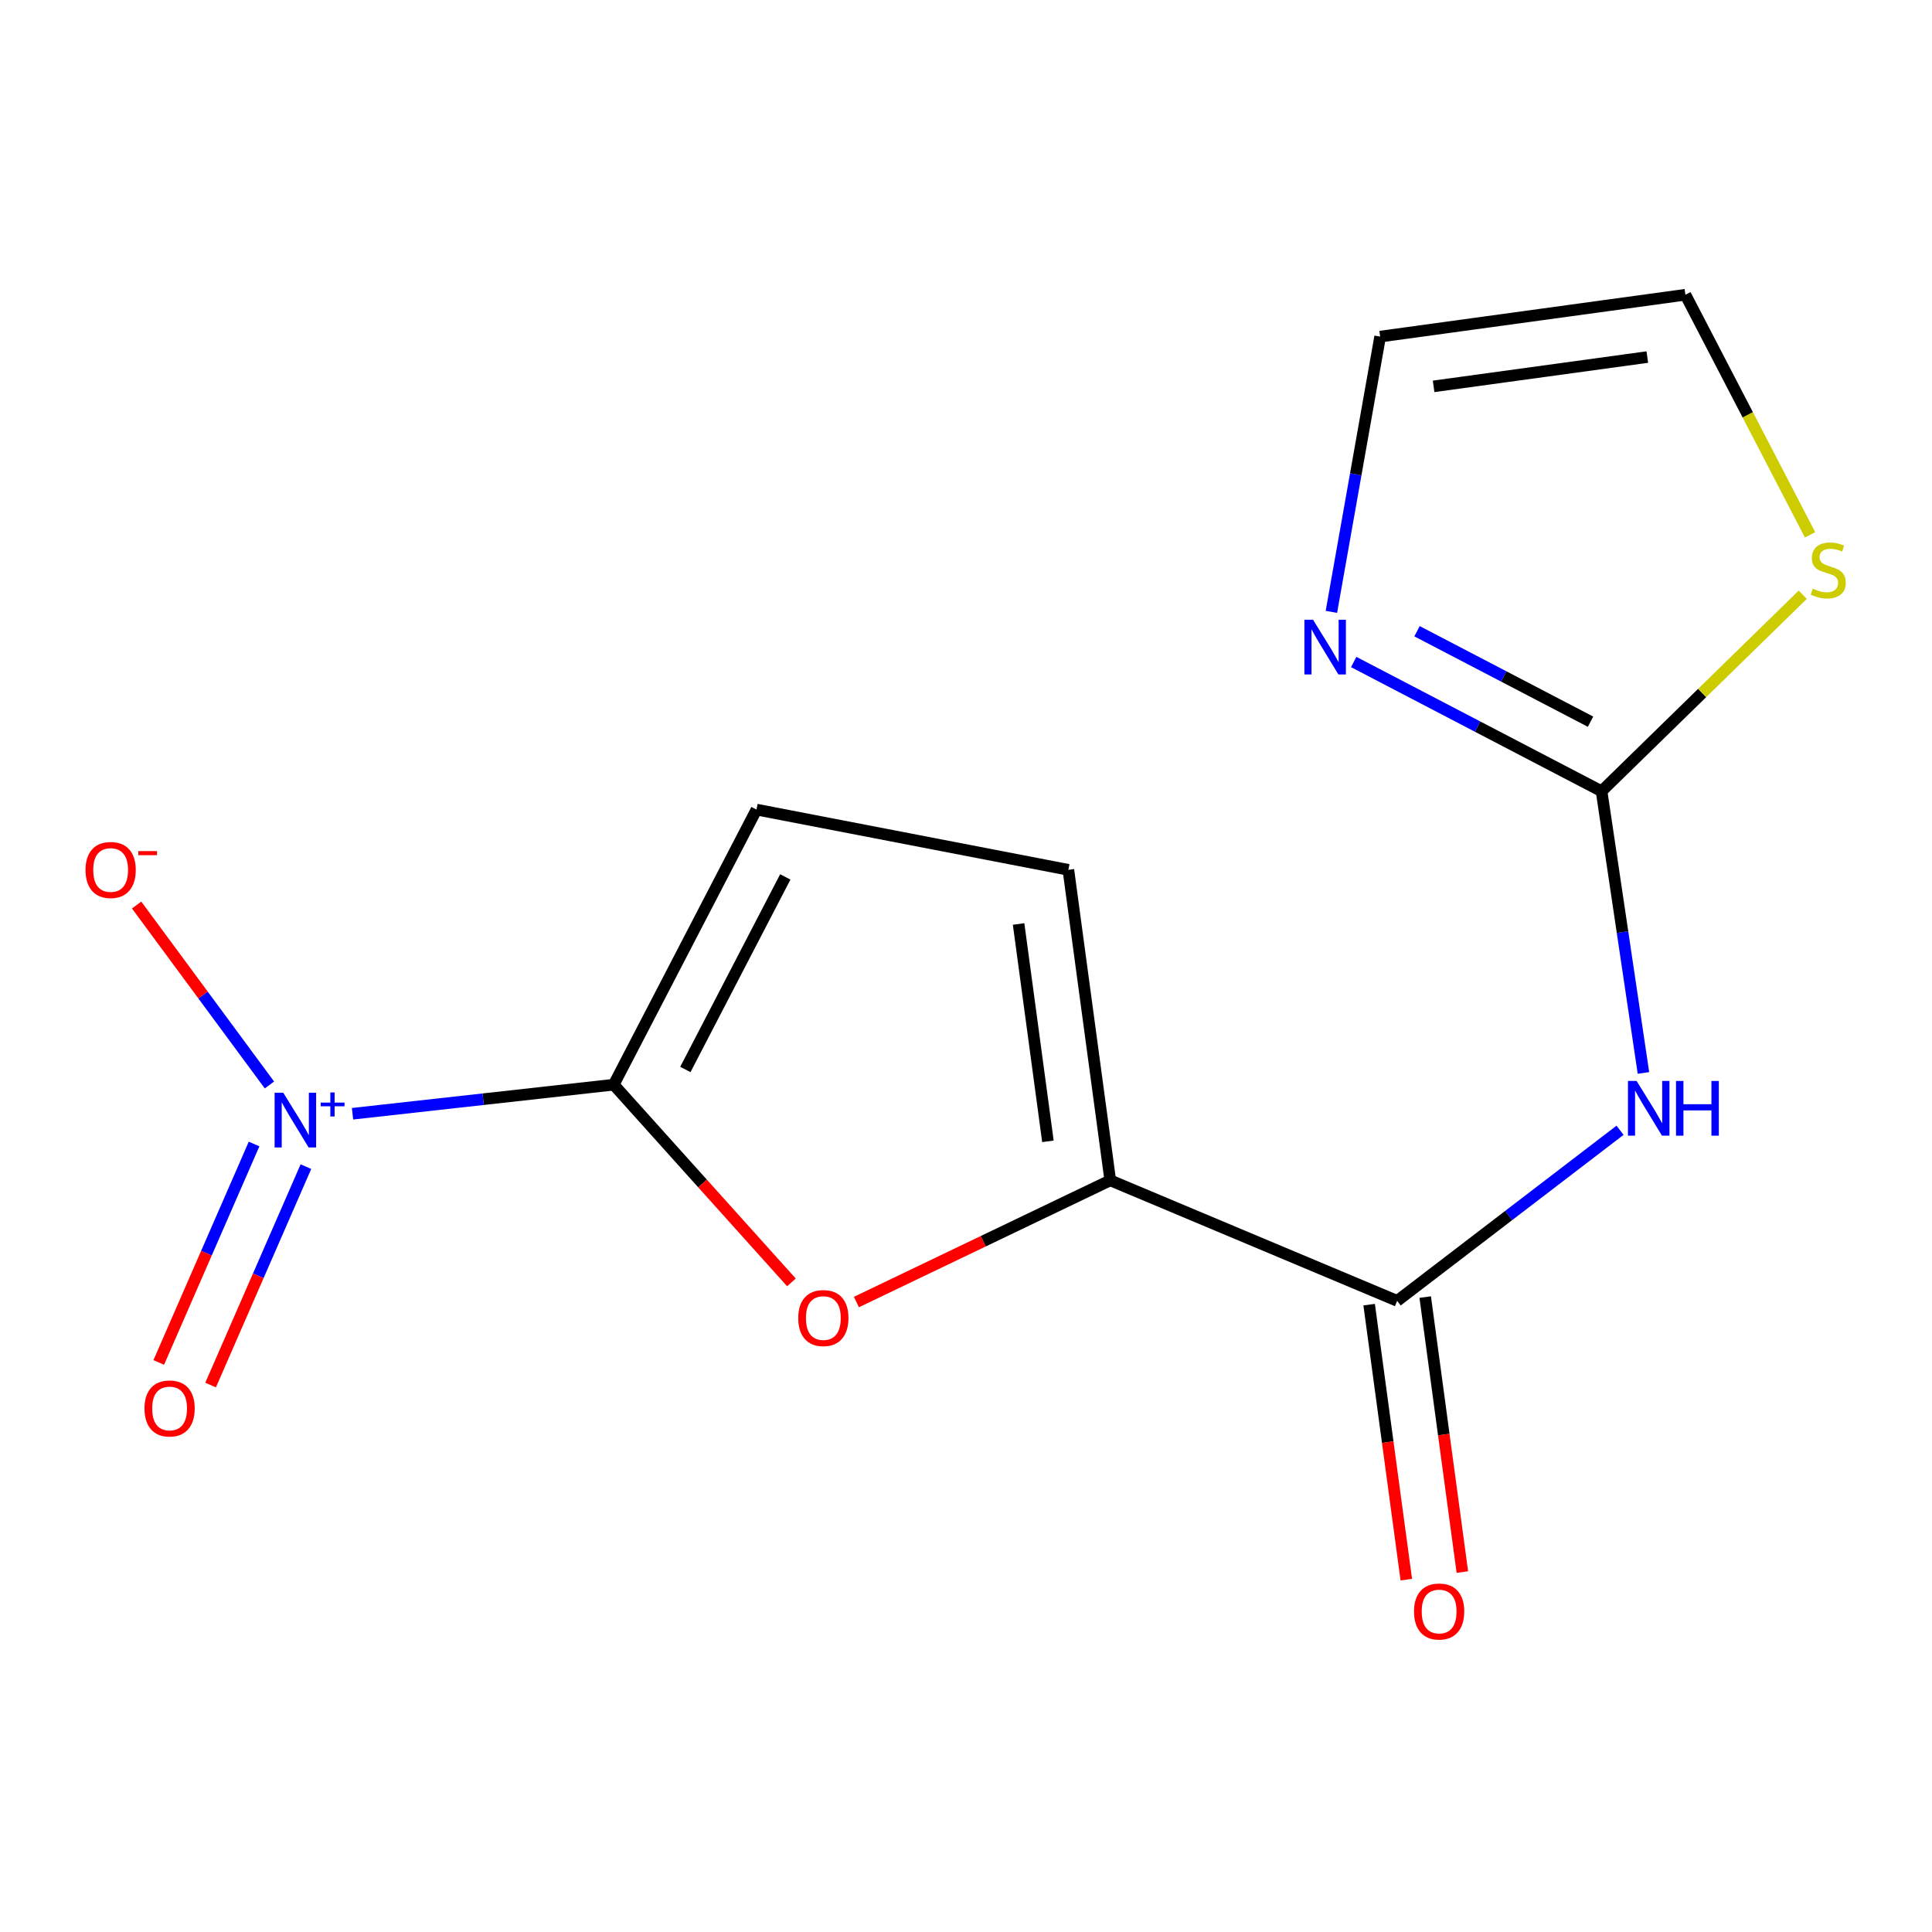 <?xml version='1.0' encoding='iso-8859-1'?>
<svg version='1.1' baseProfile='full'
              xmlns='http://www.w3.org/2000/svg'
                      xmlns:rdkit='http://www.rdkit.org/xml'
                      xmlns:xlink='http://www.w3.org/1999/xlink'
                  xml:space='preserve'
width='1000px' height='1000px' viewBox='0 0 1000 1000'>
<!-- END OF HEADER -->
<rect style='opacity:1.0;fill:#FFFFFF;stroke:none' width='1000' height='1000' x='0' y='0'> </rect>
<path class='bond-0' d='M 317.668,561.432 L 250.068,568.952' style='fill:none;fill-rule:evenodd;stroke:#000000;stroke-width:6px;stroke-linecap:butt;stroke-linejoin:miter;stroke-opacity:1' />
<path class='bond-0' d='M 250.068,568.952 L 182.468,576.472' style='fill:none;fill-rule:evenodd;stroke:#0000FF;stroke-width:6px;stroke-linecap:butt;stroke-linejoin:miter;stroke-opacity:1' />
<path class='bond-1' d='M 317.668,561.432 L 363.655,612.598' style='fill:none;fill-rule:evenodd;stroke:#000000;stroke-width:6px;stroke-linecap:butt;stroke-linejoin:miter;stroke-opacity:1' />
<path class='bond-1' d='M 363.655,612.598 L 409.643,663.763' style='fill:none;fill-rule:evenodd;stroke:#FF0000;stroke-width:6px;stroke-linecap:butt;stroke-linejoin:miter;stroke-opacity:1' />
<path class='bond-7' d='M 317.668,561.432 L 391.563,419.04' style='fill:none;fill-rule:evenodd;stroke:#000000;stroke-width:6px;stroke-linecap:butt;stroke-linejoin:miter;stroke-opacity:1' />
<path class='bond-7' d='M 354.739,553.56 L 406.466,453.886' style='fill:none;fill-rule:evenodd;stroke:#000000;stroke-width:6px;stroke-linecap:butt;stroke-linejoin:miter;stroke-opacity:1' />
<path class='bond-10' d='M 139.456,561.578 L 105.085,515.01' style='fill:none;fill-rule:evenodd;stroke:#0000FF;stroke-width:6px;stroke-linecap:butt;stroke-linejoin:miter;stroke-opacity:1' />
<path class='bond-10' d='M 105.085,515.01 L 70.715,468.442' style='fill:none;fill-rule:evenodd;stroke:#FF0000;stroke-width:6px;stroke-linecap:butt;stroke-linejoin:miter;stroke-opacity:1' />
<path class='bond-11' d='M 131.506,592.137 L 106.839,648.664' style='fill:none;fill-rule:evenodd;stroke:#0000FF;stroke-width:6px;stroke-linecap:butt;stroke-linejoin:miter;stroke-opacity:1' />
<path class='bond-11' d='M 106.839,648.664 L 82.172,705.191' style='fill:none;fill-rule:evenodd;stroke:#FF0000;stroke-width:6px;stroke-linecap:butt;stroke-linejoin:miter;stroke-opacity:1' />
<path class='bond-11' d='M 158.341,603.848 L 133.674,660.374' style='fill:none;fill-rule:evenodd;stroke:#0000FF;stroke-width:6px;stroke-linecap:butt;stroke-linejoin:miter;stroke-opacity:1' />
<path class='bond-11' d='M 133.674,660.374 L 109.007,716.901' style='fill:none;fill-rule:evenodd;stroke:#FF0000;stroke-width:6px;stroke-linecap:butt;stroke-linejoin:miter;stroke-opacity:1' />
<path class='bond-3' d='M 443.278,673.935 L 508.973,642.44' style='fill:none;fill-rule:evenodd;stroke:#FF0000;stroke-width:6px;stroke-linecap:butt;stroke-linejoin:miter;stroke-opacity:1' />
<path class='bond-3' d='M 508.973,642.44 L 574.668,610.945' style='fill:none;fill-rule:evenodd;stroke:#000000;stroke-width:6px;stroke-linecap:butt;stroke-linejoin:miter;stroke-opacity:1' />
<path class='bond-2' d='M 838.529,585.023 L 780.852,629.174' style='fill:none;fill-rule:evenodd;stroke:#0000FF;stroke-width:6px;stroke-linecap:butt;stroke-linejoin:miter;stroke-opacity:1' />
<path class='bond-2' d='M 780.852,629.174 L 723.176,673.325' style='fill:none;fill-rule:evenodd;stroke:#000000;stroke-width:6px;stroke-linecap:butt;stroke-linejoin:miter;stroke-opacity:1' />
<path class='bond-4' d='M 850.646,555.356 L 839.808,482.448' style='fill:none;fill-rule:evenodd;stroke:#0000FF;stroke-width:6px;stroke-linecap:butt;stroke-linejoin:miter;stroke-opacity:1' />
<path class='bond-4' d='M 839.808,482.448 L 828.969,409.541' style='fill:none;fill-rule:evenodd;stroke:#000000;stroke-width:6px;stroke-linecap:butt;stroke-linejoin:miter;stroke-opacity:1' />
<path class='bond-5' d='M 574.668,610.945 L 723.176,673.325' style='fill:none;fill-rule:evenodd;stroke:#000000;stroke-width:6px;stroke-linecap:butt;stroke-linejoin:miter;stroke-opacity:1' />
<path class='bond-15' d='M 574.668,610.945 L 552.986,450.222' style='fill:none;fill-rule:evenodd;stroke:#000000;stroke-width:6px;stroke-linecap:butt;stroke-linejoin:miter;stroke-opacity:1' />
<path class='bond-15' d='M 542.4,590.751 L 527.223,478.245' style='fill:none;fill-rule:evenodd;stroke:#000000;stroke-width:6px;stroke-linecap:butt;stroke-linejoin:miter;stroke-opacity:1' />
<path class='bond-6' d='M 828.969,409.541 L 764.819,376.095' style='fill:none;fill-rule:evenodd;stroke:#000000;stroke-width:6px;stroke-linecap:butt;stroke-linejoin:miter;stroke-opacity:1' />
<path class='bond-6' d='M 764.819,376.095 L 700.668,342.648' style='fill:none;fill-rule:evenodd;stroke:#0000FF;stroke-width:6px;stroke-linecap:butt;stroke-linejoin:miter;stroke-opacity:1' />
<path class='bond-6' d='M 823.26,373.545 L 778.354,350.133' style='fill:none;fill-rule:evenodd;stroke:#000000;stroke-width:6px;stroke-linecap:butt;stroke-linejoin:miter;stroke-opacity:1' />
<path class='bond-6' d='M 778.354,350.133 L 733.449,326.721' style='fill:none;fill-rule:evenodd;stroke:#0000FF;stroke-width:6px;stroke-linecap:butt;stroke-linejoin:miter;stroke-opacity:1' />
<path class='bond-9' d='M 828.969,409.541 L 881.042,358.681' style='fill:none;fill-rule:evenodd;stroke:#000000;stroke-width:6px;stroke-linecap:butt;stroke-linejoin:miter;stroke-opacity:1' />
<path class='bond-9' d='M 881.042,358.681 L 933.115,307.821' style='fill:none;fill-rule:evenodd;stroke:#CCCC00;stroke-width:6px;stroke-linecap:butt;stroke-linejoin:miter;stroke-opacity:1' />
<path class='bond-13' d='M 708.668,675.285 L 718.284,746.451' style='fill:none;fill-rule:evenodd;stroke:#000000;stroke-width:6px;stroke-linecap:butt;stroke-linejoin:miter;stroke-opacity:1' />
<path class='bond-13' d='M 718.284,746.451 L 727.901,817.618' style='fill:none;fill-rule:evenodd;stroke:#FF0000;stroke-width:6px;stroke-linecap:butt;stroke-linejoin:miter;stroke-opacity:1' />
<path class='bond-13' d='M 737.683,671.365 L 747.299,742.531' style='fill:none;fill-rule:evenodd;stroke:#000000;stroke-width:6px;stroke-linecap:butt;stroke-linejoin:miter;stroke-opacity:1' />
<path class='bond-13' d='M 747.299,742.531 L 756.915,813.697' style='fill:none;fill-rule:evenodd;stroke:#FF0000;stroke-width:6px;stroke-linecap:butt;stroke-linejoin:miter;stroke-opacity:1' />
<path class='bond-12' d='M 689.125,316.705 L 701.742,245.464' style='fill:none;fill-rule:evenodd;stroke:#0000FF;stroke-width:6px;stroke-linecap:butt;stroke-linejoin:miter;stroke-opacity:1' />
<path class='bond-12' d='M 701.742,245.464 L 714.36,174.223' style='fill:none;fill-rule:evenodd;stroke:#000000;stroke-width:6px;stroke-linecap:butt;stroke-linejoin:miter;stroke-opacity:1' />
<path class='bond-8' d='M 391.563,419.04 L 552.986,450.222' style='fill:none;fill-rule:evenodd;stroke:#000000;stroke-width:6px;stroke-linecap:butt;stroke-linejoin:miter;stroke-opacity:1' />
<path class='bond-14' d='M 936.881,276.817 L 904.624,214.687' style='fill:none;fill-rule:evenodd;stroke:#CCCC00;stroke-width:6px;stroke-linecap:butt;stroke-linejoin:miter;stroke-opacity:1' />
<path class='bond-14' d='M 904.624,214.687 L 872.366,152.557' style='fill:none;fill-rule:evenodd;stroke:#000000;stroke-width:6px;stroke-linecap:butt;stroke-linejoin:miter;stroke-opacity:1' />
<path class='bond-16' d='M 714.36,174.223 L 872.366,152.557' style='fill:none;fill-rule:evenodd;stroke:#000000;stroke-width:6px;stroke-linecap:butt;stroke-linejoin:miter;stroke-opacity:1' />
<path class='bond-16' d='M 742.038,199.98 L 852.643,184.814' style='fill:none;fill-rule:evenodd;stroke:#000000;stroke-width:6px;stroke-linecap:butt;stroke-linejoin:miter;stroke-opacity:1' />
<path  class='atom-1' d='M 146.618 565.604
L 155.898 580.604
Q 156.818 582.084, 158.298 584.764
Q 159.778 587.444, 159.858 587.604
L 159.858 565.604
L 163.618 565.604
L 163.618 593.924
L 159.738 593.924
L 149.778 577.524
Q 148.618 575.604, 147.378 573.404
Q 146.178 571.204, 145.818 570.524
L 145.818 593.924
L 142.138 593.924
L 142.138 565.604
L 146.618 565.604
' fill='#0000FF'/>
<path  class='atom-1' d='M 165.994 570.708
L 170.984 570.708
L 170.984 565.455
L 173.201 565.455
L 173.201 570.708
L 178.323 570.708
L 178.323 572.609
L 173.201 572.609
L 173.201 577.889
L 170.984 577.889
L 170.984 572.609
L 165.994 572.609
L 165.994 570.708
' fill='#0000FF'/>
<path  class='atom-2' d='M 413.161 682.221
Q 413.161 675.421, 416.521 671.621
Q 419.881 667.821, 426.161 667.821
Q 432.441 667.821, 435.801 671.621
Q 439.161 675.421, 439.161 682.221
Q 439.161 689.101, 435.761 693.021
Q 432.361 696.901, 426.161 696.901
Q 419.921 696.901, 416.521 693.021
Q 413.161 689.141, 413.161 682.221
M 426.161 693.701
Q 430.481 693.701, 432.801 690.821
Q 435.161 687.901, 435.161 682.221
Q 435.161 676.661, 432.801 673.861
Q 430.481 671.021, 426.161 671.021
Q 421.841 671.021, 419.481 673.821
Q 417.161 676.621, 417.161 682.221
Q 417.161 687.941, 419.481 690.821
Q 421.841 693.701, 426.161 693.701
' fill='#FF0000'/>
<path  class='atom-3' d='M 847.108 559.504
L 856.388 574.504
Q 857.308 575.984, 858.788 578.664
Q 860.268 581.344, 860.348 581.504
L 860.348 559.504
L 864.108 559.504
L 864.108 587.824
L 860.228 587.824
L 850.268 571.424
Q 849.108 569.504, 847.868 567.304
Q 846.668 565.104, 846.308 564.424
L 846.308 587.824
L 842.628 587.824
L 842.628 559.504
L 847.108 559.504
' fill='#0000FF'/>
<path  class='atom-3' d='M 867.508 559.504
L 871.348 559.504
L 871.348 571.544
L 885.828 571.544
L 885.828 559.504
L 889.668 559.504
L 889.668 587.824
L 885.828 587.824
L 885.828 574.744
L 871.348 574.744
L 871.348 587.824
L 867.508 587.824
L 867.508 559.504
' fill='#0000FF'/>
<path  class='atom-7' d='M 679.634 320.786
L 688.914 335.786
Q 689.834 337.266, 691.314 339.946
Q 692.794 342.626, 692.874 342.786
L 692.874 320.786
L 696.634 320.786
L 696.634 349.106
L 692.754 349.106
L 682.794 332.706
Q 681.634 330.786, 680.394 328.586
Q 679.194 326.386, 678.834 325.706
L 678.834 349.106
L 675.154 349.106
L 675.154 320.786
L 679.634 320.786
' fill='#0000FF'/>
<path  class='atom-10' d='M 938.295 304.668
Q 938.615 304.788, 939.935 305.348
Q 941.255 305.908, 942.695 306.268
Q 944.175 306.588, 945.615 306.588
Q 948.295 306.588, 949.855 305.308
Q 951.415 303.988, 951.415 301.708
Q 951.415 300.148, 950.615 299.188
Q 949.855 298.228, 948.655 297.708
Q 947.455 297.188, 945.455 296.588
Q 942.935 295.828, 941.415 295.108
Q 939.935 294.388, 938.855 292.868
Q 937.815 291.348, 937.815 288.788
Q 937.815 285.228, 940.215 283.028
Q 942.655 280.828, 947.455 280.828
Q 950.735 280.828, 954.455 282.388
L 953.535 285.468
Q 950.135 284.068, 947.575 284.068
Q 944.815 284.068, 943.295 285.228
Q 941.775 286.348, 941.815 288.308
Q 941.815 289.828, 942.575 290.748
Q 943.375 291.668, 944.495 292.188
Q 945.655 292.708, 947.575 293.308
Q 950.135 294.108, 951.655 294.908
Q 953.175 295.708, 954.255 297.348
Q 955.375 298.948, 955.375 301.708
Q 955.375 305.628, 952.735 307.748
Q 950.135 309.828, 945.775 309.828
Q 943.255 309.828, 941.335 309.268
Q 939.455 308.748, 937.215 307.828
L 938.295 304.668
' fill='#CCCC00'/>
<path  class='atom-11' d='M 44.267 450.302
Q 44.267 443.502, 47.627 439.702
Q 50.987 435.902, 57.267 435.902
Q 63.547 435.902, 66.907 439.702
Q 70.267 443.502, 70.267 450.302
Q 70.267 457.182, 66.867 461.102
Q 63.467 464.982, 57.267 464.982
Q 51.027 464.982, 47.627 461.102
Q 44.267 457.222, 44.267 450.302
M 57.267 461.782
Q 61.587 461.782, 63.907 458.902
Q 66.267 455.982, 66.267 450.302
Q 66.267 444.742, 63.907 441.942
Q 61.587 439.102, 57.267 439.102
Q 52.947 439.102, 50.587 441.902
Q 48.267 444.702, 48.267 450.302
Q 48.267 456.022, 50.587 458.902
Q 52.947 461.782, 57.267 461.782
' fill='#FF0000'/>
<path  class='atom-11' d='M 71.587 440.524
L 81.276 440.524
L 81.276 442.636
L 71.587 442.636
L 71.587 440.524
' fill='#FF0000'/>
<path  class='atom-12' d='M 74.782 729.018
Q 74.782 722.218, 78.142 718.418
Q 81.502 714.618, 87.782 714.618
Q 94.062 714.618, 97.422 718.418
Q 100.782 722.218, 100.782 729.018
Q 100.782 735.898, 97.382 739.818
Q 93.982 743.698, 87.782 743.698
Q 81.542 743.698, 78.142 739.818
Q 74.782 735.938, 74.782 729.018
M 87.782 740.498
Q 92.102 740.498, 94.422 737.618
Q 96.782 734.698, 96.782 729.018
Q 96.782 723.458, 94.422 720.658
Q 92.102 717.818, 87.782 717.818
Q 83.462 717.818, 81.102 720.618
Q 78.782 723.418, 78.782 729.018
Q 78.782 734.738, 81.102 737.618
Q 83.462 740.498, 87.782 740.498
' fill='#FF0000'/>
<path  class='atom-14' d='M 731.891 834.112
Q 731.891 827.312, 735.251 823.512
Q 738.611 819.712, 744.891 819.712
Q 751.171 819.712, 754.531 823.512
Q 757.891 827.312, 757.891 834.112
Q 757.891 840.992, 754.491 844.912
Q 751.091 848.792, 744.891 848.792
Q 738.651 848.792, 735.251 844.912
Q 731.891 841.032, 731.891 834.112
M 744.891 845.592
Q 749.211 845.592, 751.531 842.712
Q 753.891 839.792, 753.891 834.112
Q 753.891 828.552, 751.531 825.752
Q 749.211 822.912, 744.891 822.912
Q 740.571 822.912, 738.211 825.712
Q 735.891 828.512, 735.891 834.112
Q 735.891 839.832, 738.211 842.712
Q 740.571 845.592, 744.891 845.592
' fill='#FF0000'/>
</svg>
